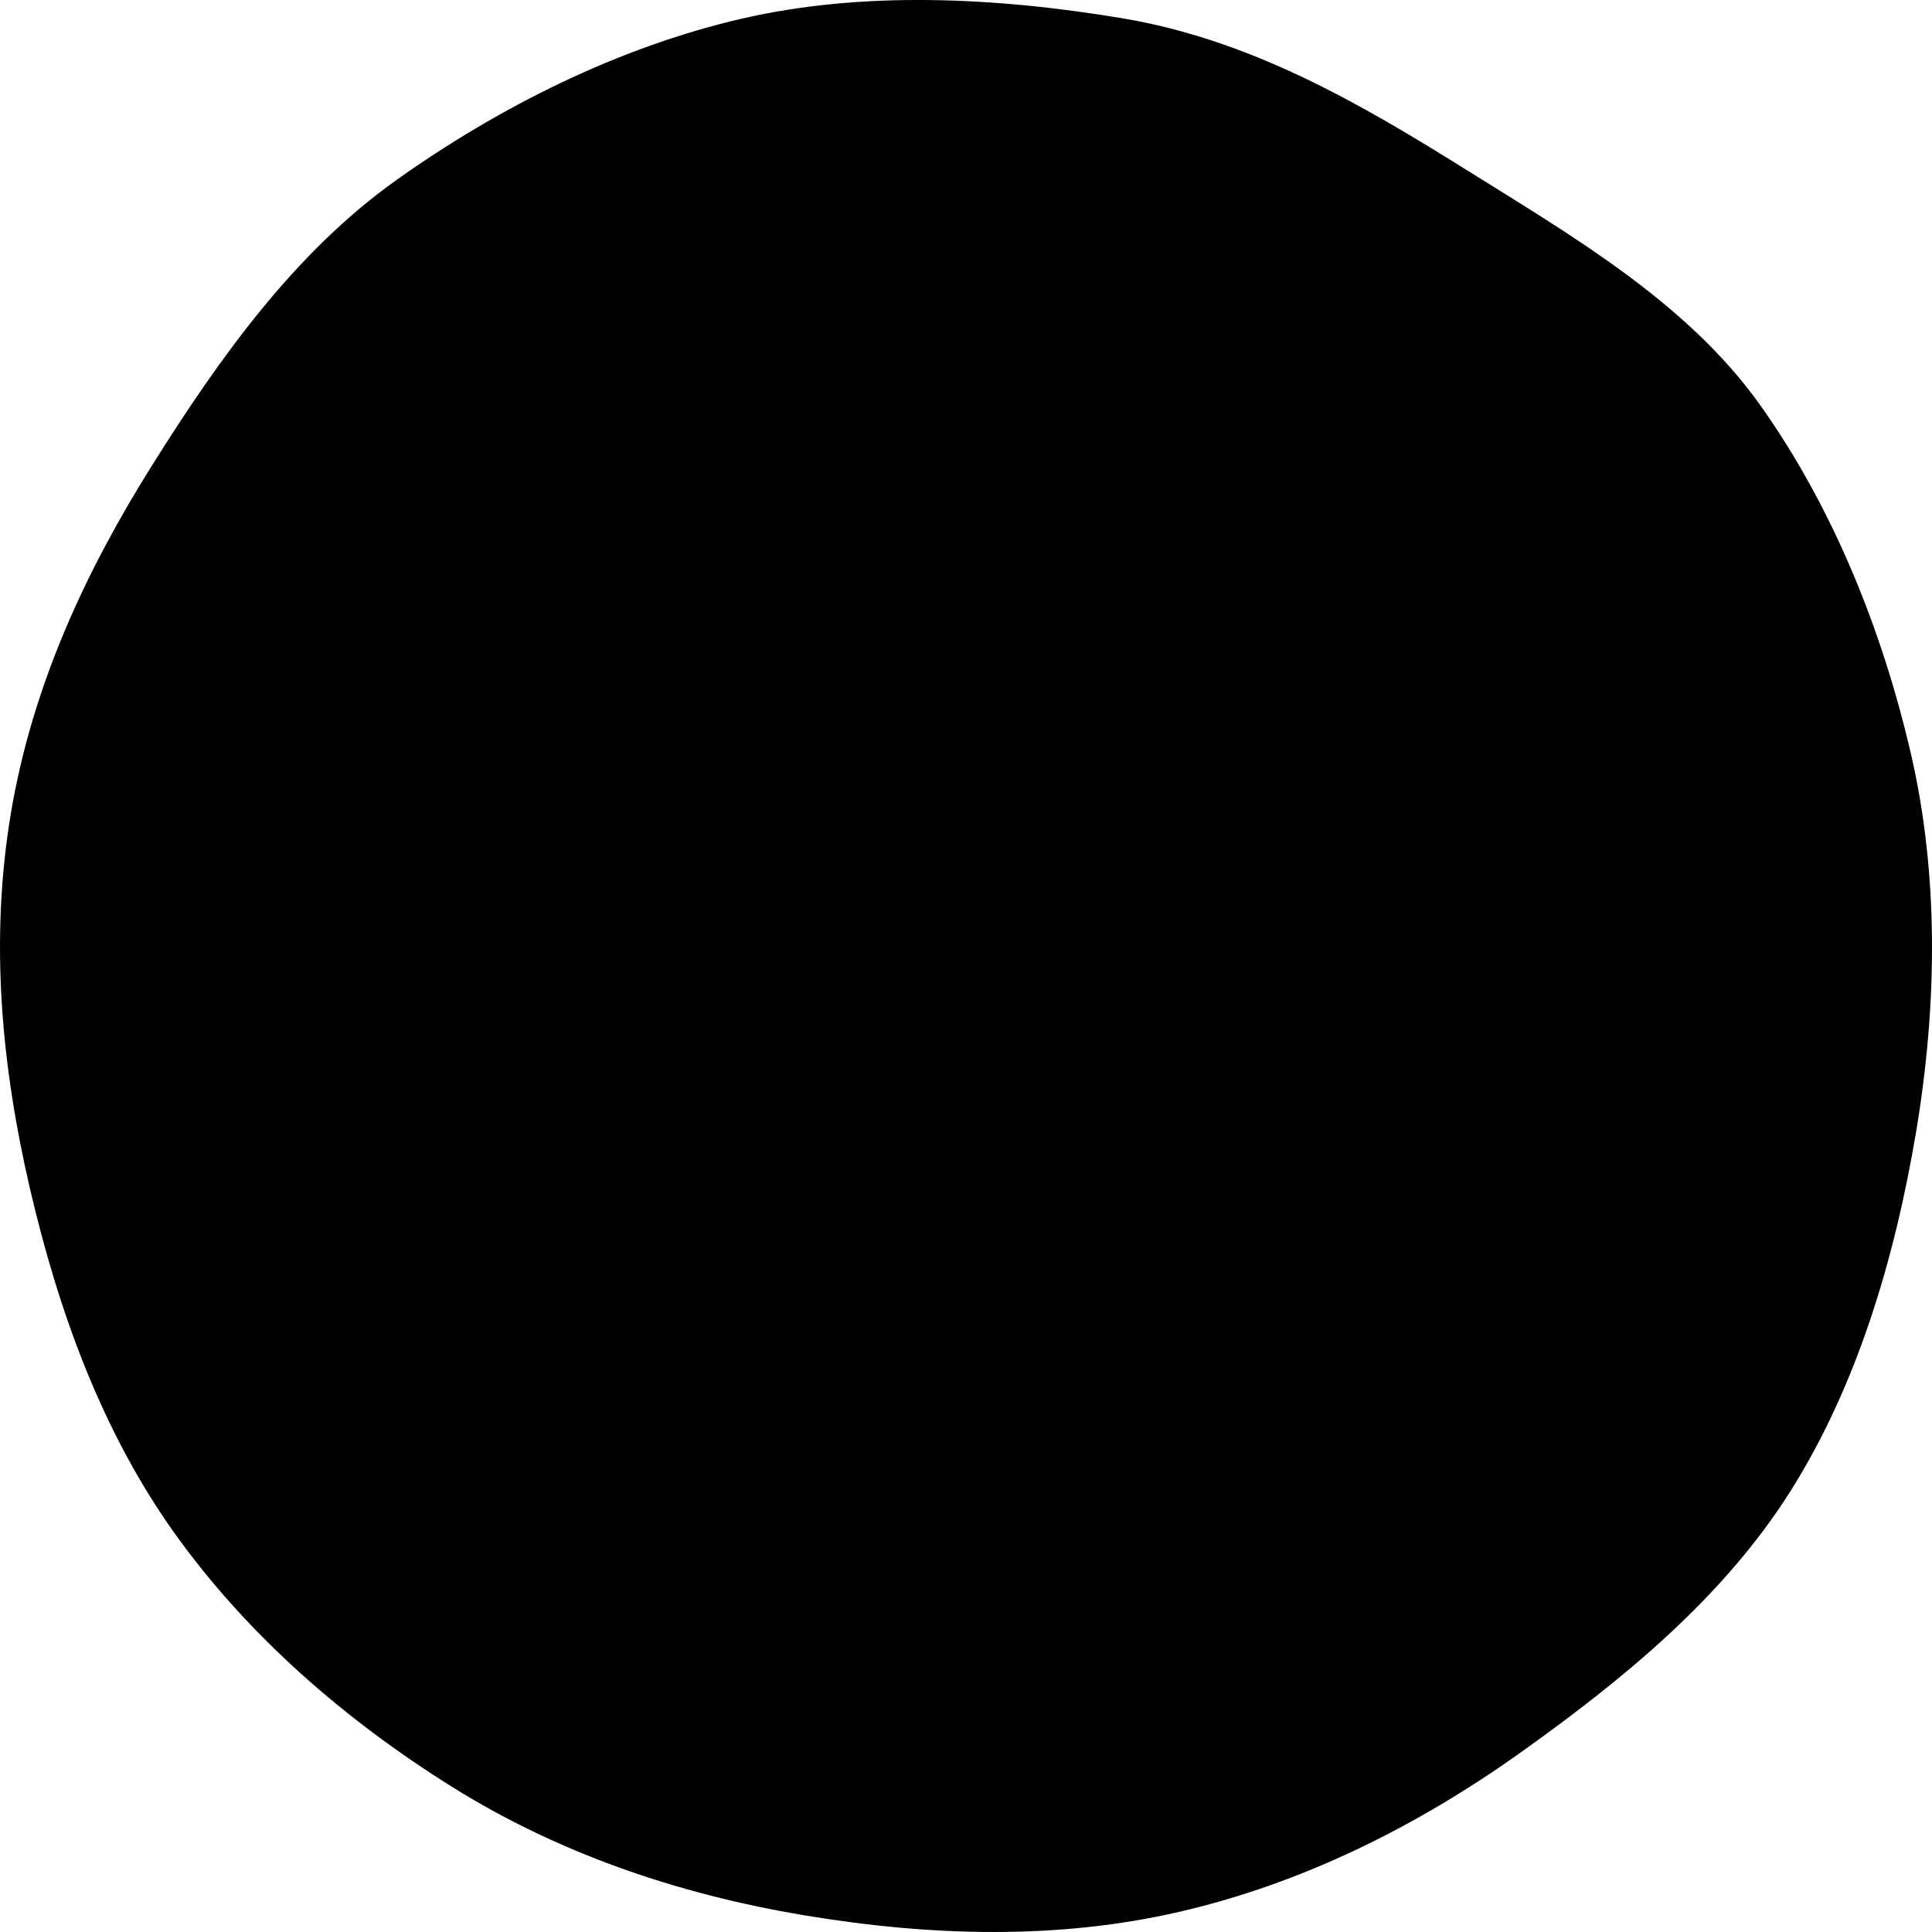 <svg width="39" height="39" viewBox="0 0 39 39" fill="none" xmlns="http://www.w3.org/2000/svg">
<path d="M0.22 16.416C0.656 13.82 1.741 11.515 3.057 9.414C4.422 7.236 5.94 5.103 8.001 3.635C10.064 2.168 12.467 0.956 14.973 0.377C17.39 -0.181 20.051 -0.065 22.651 0.368C25.252 0.803 27.468 2.097 29.572 3.411C31.753 4.774 34.05 6.105 35.522 8.164C36.991 10.224 37.995 12.711 38.574 15.215C39.133 17.629 39.114 20.251 38.679 22.848C38.243 25.444 37.478 27.973 36.161 30.072C34.796 32.25 32.743 33.918 30.68 35.388C28.617 36.855 26.313 38.014 23.806 38.593C21.388 39.151 18.829 39.097 16.231 38.662C13.631 38.227 11.232 37.387 9.13 36.073C6.949 34.71 4.995 33.007 3.523 30.949C2.054 28.89 1.178 26.467 0.598 23.965C0.04 21.549 -0.215 19.011 0.22 16.416Z" fill="black"/>
</svg>
